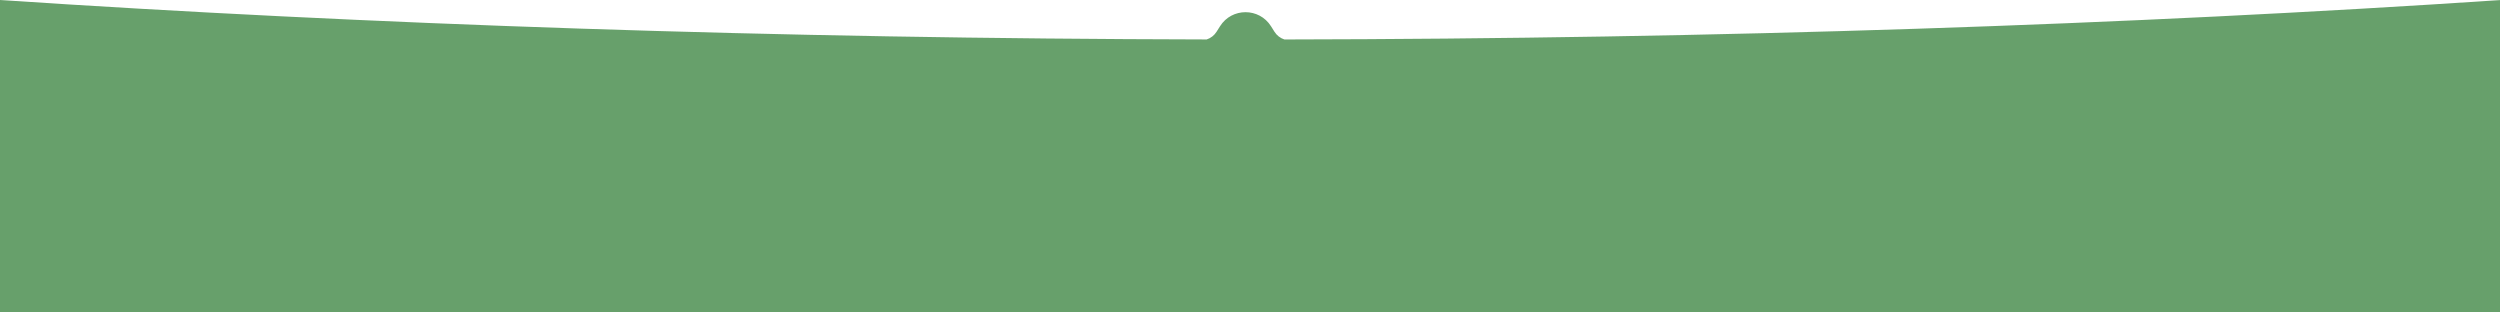 <?xml version="1.0" encoding="UTF-8"?> <svg xmlns="http://www.w3.org/2000/svg" width="1920" height="240" viewBox="0 0 1920 240" fill="none"> <path fill-rule="evenodd" clip-rule="evenodd" d="M1920 240.001L0 240.001V0.001C281.683 18.816 595.53 29.612 926.733 30.3C929.827 29.297 932.525 27.238 934.306 24.409L936.973 20.173C946.051 5.757 967.066 5.757 976.142 20.173L978.809 24.409C980.598 27.251 983.313 29.317 986.425 30.315C1320.12 29.782 1636.35 18.99 1920 0.068V240.001Z" fill="#67A06B"></path> </svg> 
